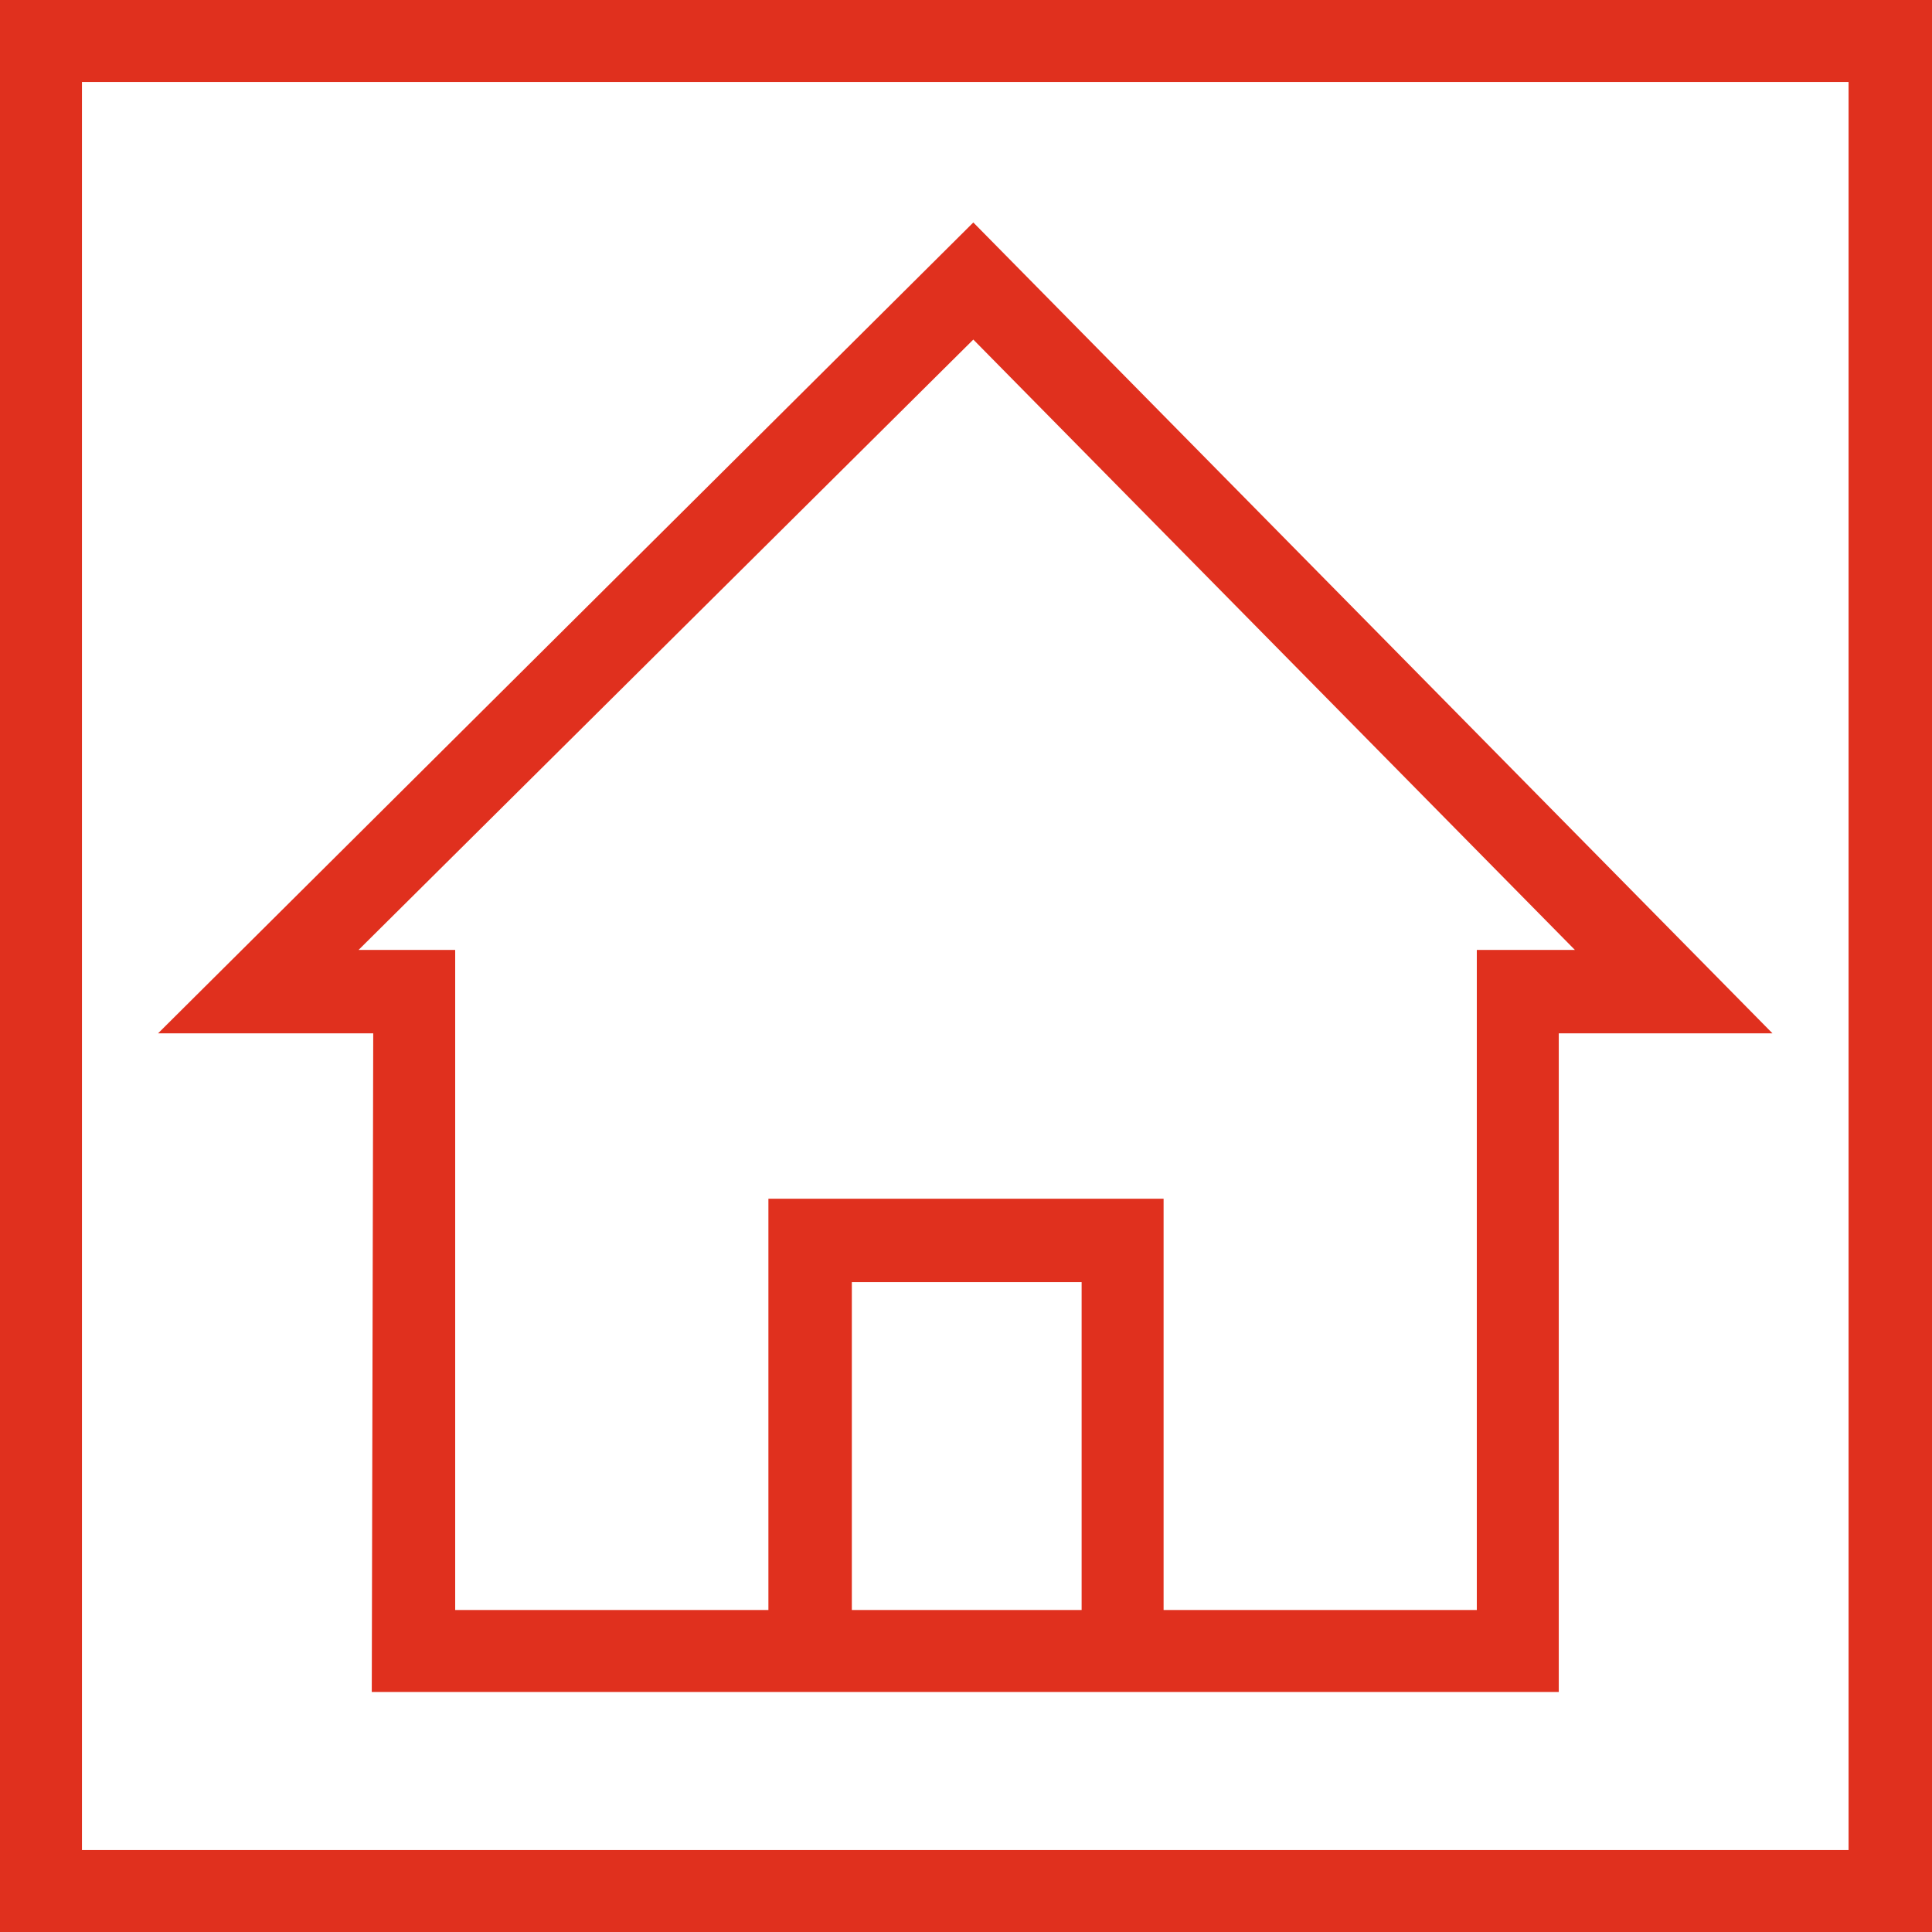 <?xml version="1.0" encoding="utf-8"?>
<svg version="1.1" id="Layer_1" xmlns="http://www.w3.org/2000/svg" xmlns:xlink="http://www.w3.org/1999/xlink" x="0px" y="0px"
	 viewBox="0 0 132 132" style="enable-background:new 0 0 132 132;" xml:space="preserve" width="132" height="132">
<style type="text/css">
	.st0{fill:#e0301e;}
</style>
<path class="st0" d="M0,0v132h132V0H0z M126.4,126.4H5.6V5.6h120.7V126.4z"/>
<path class="st0" d="M25.4,115.6h81.1v-45h14.6L66.5,15.2L10.8,70.6h14.7L25.4,115.6z M58.2,110V87.6h15.7V110H58.2z M24.5,64.9l42-41.7
	l41.1,41.7h-6.7V110H79.5V81.9h-27V110H31.1V64.9H24.5z"/>
</svg>
